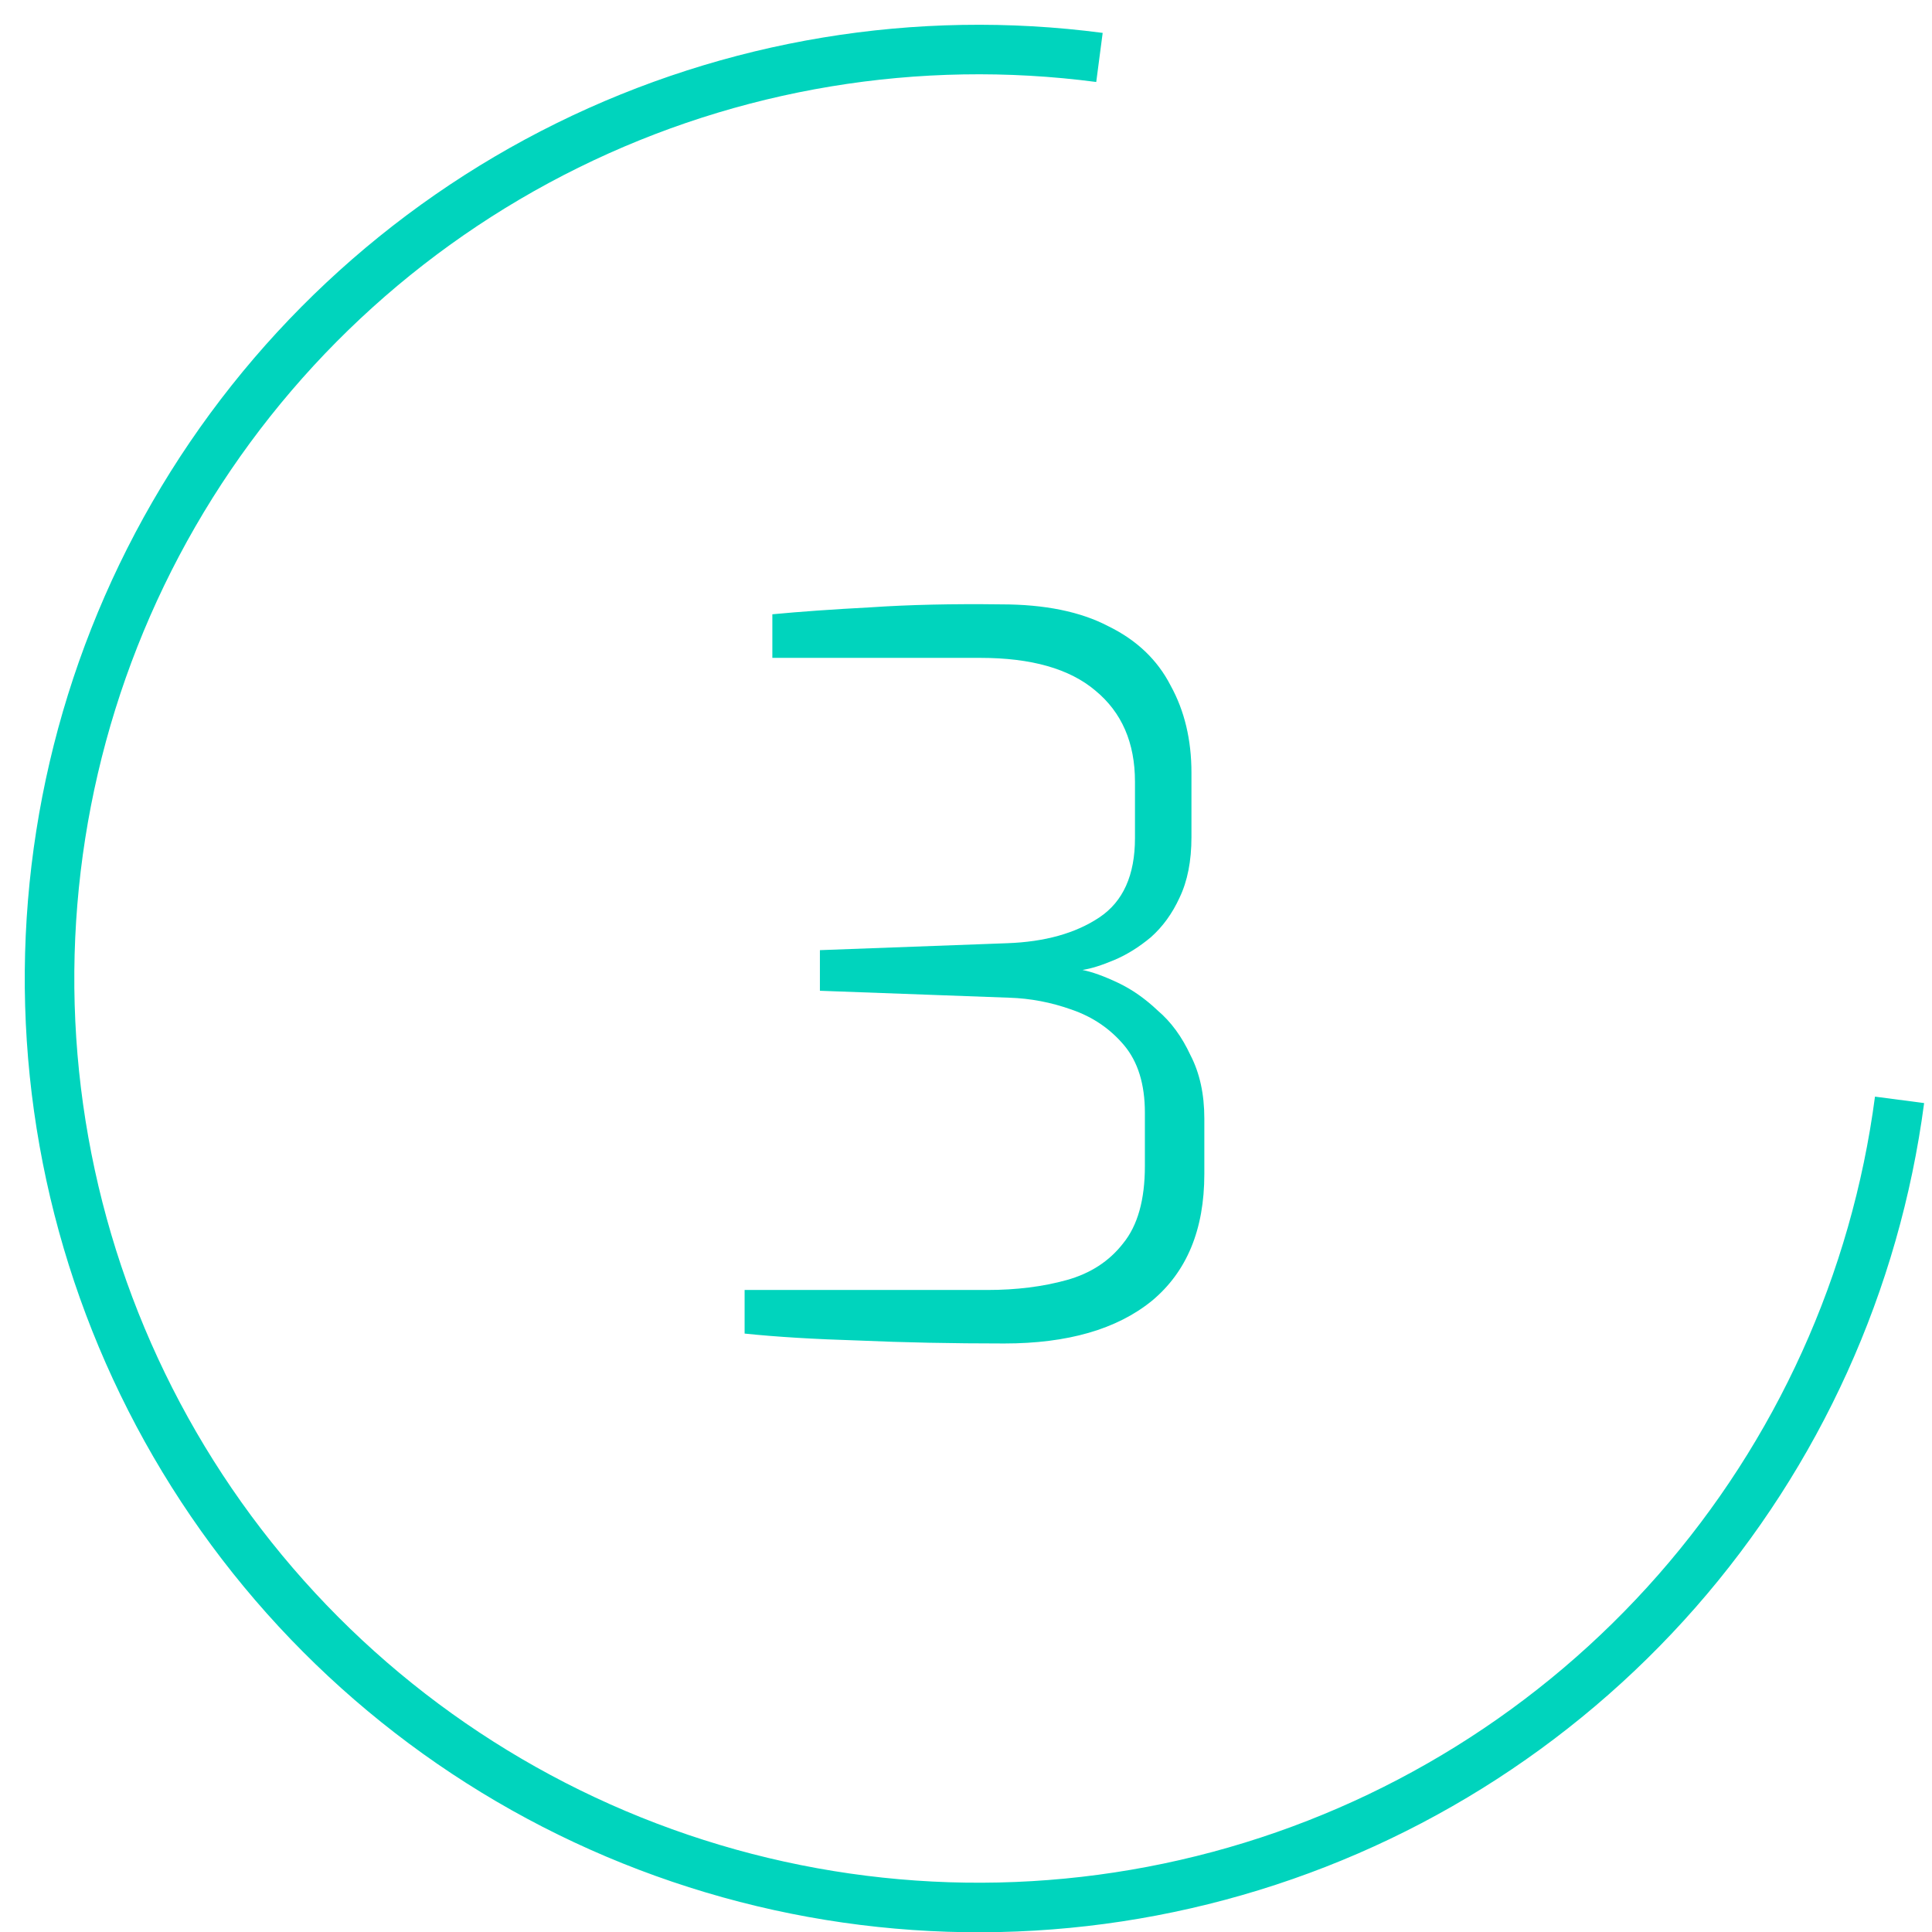 <svg width="39" height="39" viewBox="0 0 39 39" fill="none" xmlns="http://www.w3.org/2000/svg">
<path fill-rule="evenodd" clip-rule="evenodd" d="M22.129 1.655C18.55 1.185 14.912 1.787 11.675 3.385C8.438 4.982 5.747 7.504 3.943 10.63C2.139 13.757 1.303 17.348 1.539 20.95C1.776 24.552 3.076 28.003 5.273 30.866C7.471 33.73 10.469 35.877 13.887 37.037C17.305 38.197 20.991 38.318 24.478 37.383C27.964 36.449 31.096 34.502 33.476 31.788C35.856 29.074 37.378 25.715 37.849 22.137L38.841 22.267C38.343 26.042 36.738 29.585 34.228 32.447C31.717 35.31 28.414 37.364 24.736 38.349C21.059 39.335 17.171 39.208 13.566 37.984C9.96 36.761 6.798 34.496 4.48 31.475C2.162 28.455 0.791 24.815 0.541 21.016C0.292 17.216 1.174 13.428 3.077 10.13C4.98 6.833 7.818 4.173 11.232 2.488C14.647 0.803 18.484 0.168 22.259 0.664L22.129 1.655Z" fill="#00D4BD"/>
<path d="M20.271 27.12C19.218 27.12 18.238 27.1 17.331 27.06C16.438 27.033 15.671 26.987 15.031 26.92V26.04H19.931C20.518 26.04 21.051 25.973 21.531 25.84C22.011 25.707 22.391 25.46 22.671 25.1C22.965 24.74 23.111 24.22 23.111 23.54V22.46C23.111 21.887 22.971 21.433 22.691 21.1C22.411 20.767 22.058 20.527 21.631 20.38C21.218 20.233 20.798 20.153 20.371 20.14L16.551 20V19.18L20.331 19.04C21.091 19.013 21.711 18.84 22.191 18.52C22.671 18.2 22.911 17.667 22.911 16.92V15.78C22.911 14.993 22.645 14.38 22.111 13.94C21.591 13.5 20.818 13.28 19.791 13.28H15.591V12.4C16.151 12.347 16.811 12.3 17.571 12.26C18.345 12.207 19.225 12.187 20.211 12.2C21.091 12.2 21.811 12.347 22.371 12.64C22.945 12.92 23.365 13.32 23.631 13.84C23.911 14.347 24.051 14.933 24.051 15.6V16.9C24.051 17.38 23.971 17.787 23.811 18.12C23.665 18.44 23.471 18.707 23.231 18.92C22.991 19.12 22.745 19.273 22.491 19.38C22.238 19.487 22.025 19.553 21.851 19.58C22.051 19.62 22.291 19.707 22.571 19.84C22.851 19.973 23.118 20.16 23.371 20.4C23.638 20.627 23.858 20.927 24.031 21.3C24.218 21.66 24.311 22.087 24.311 22.58V23.7C24.311 24.82 23.958 25.673 23.251 26.26C22.545 26.833 21.551 27.12 20.271 27.12Z" fill="#00D4BD"/>
</svg>
